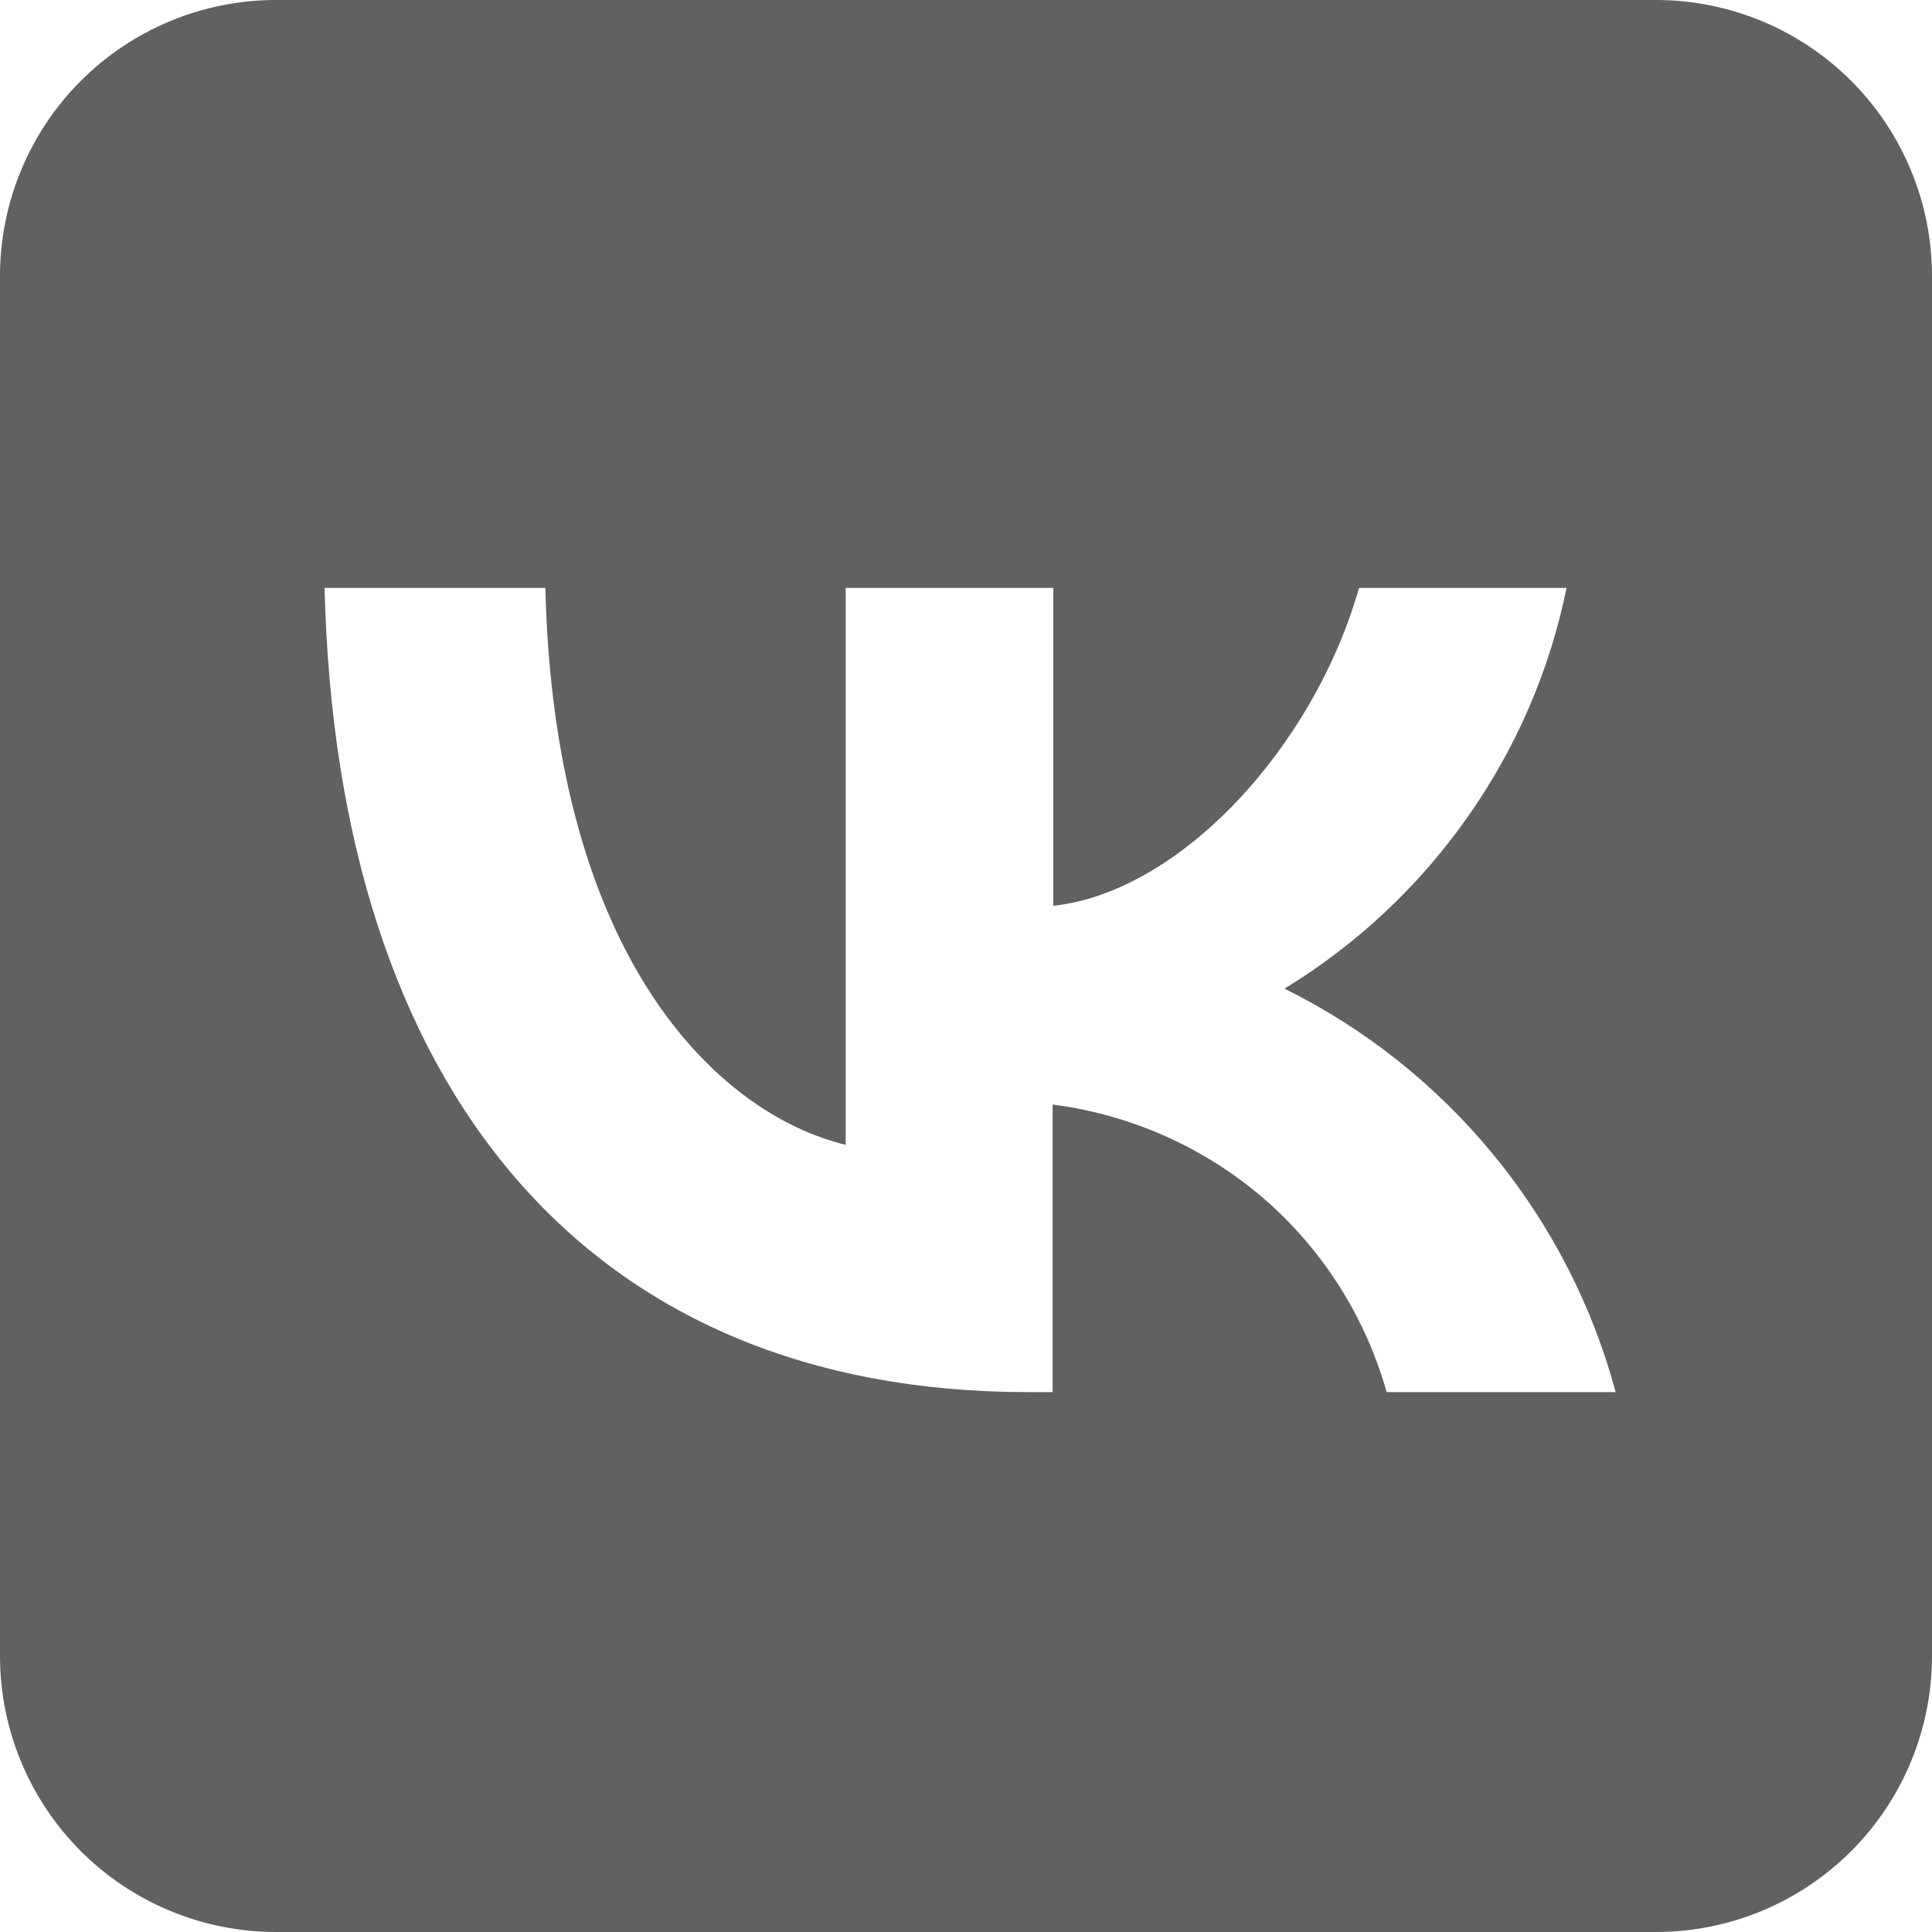 <svg width="32" height="32" viewBox="0 0 32 32" fill="none" xmlns="http://www.w3.org/2000/svg">
<g clip-path="url(#clip0_19748_36741)">
<path d="M27.429 0H4.571C3.359 0 2.196 0.482 1.339 1.339C0.482 2.196 0 3.359 0 4.571V27.429C0 28.641 0.482 29.804 1.339 30.661C2.196 31.518 3.359 32 4.571 32H27.429C28.641 32 29.804 31.518 30.661 30.661C31.518 29.804 32 28.641 32 27.429V4.571C32 3.359 31.518 2.196 30.661 1.339C29.804 0.482 28.641 0 27.429 0ZM5.376 9.737H9.033C9.179 15.845 11.867 18.441 14.007 18.962V9.737H17.445V15.003C19.547 14.775 21.76 12.379 22.51 9.737H25.947C25.669 11.105 25.108 12.401 24.302 13.541C23.498 14.683 22.468 15.648 21.275 16.375C22.611 17.036 23.791 17.974 24.737 19.127C25.683 20.279 26.373 21.619 26.761 23.058H22.967C22.615 21.808 21.903 20.688 20.919 19.84C19.933 18.997 18.722 18.46 17.435 18.295V23.058H17.033C9.737 23.058 5.577 18.057 5.376 9.737Z" fill="#606160"/>
</g>
<defs>
<clipPath id="clip0_19748_36741">
<rect width="32" height="32" fill="white"/>
</clipPath>
</defs>
</svg>
